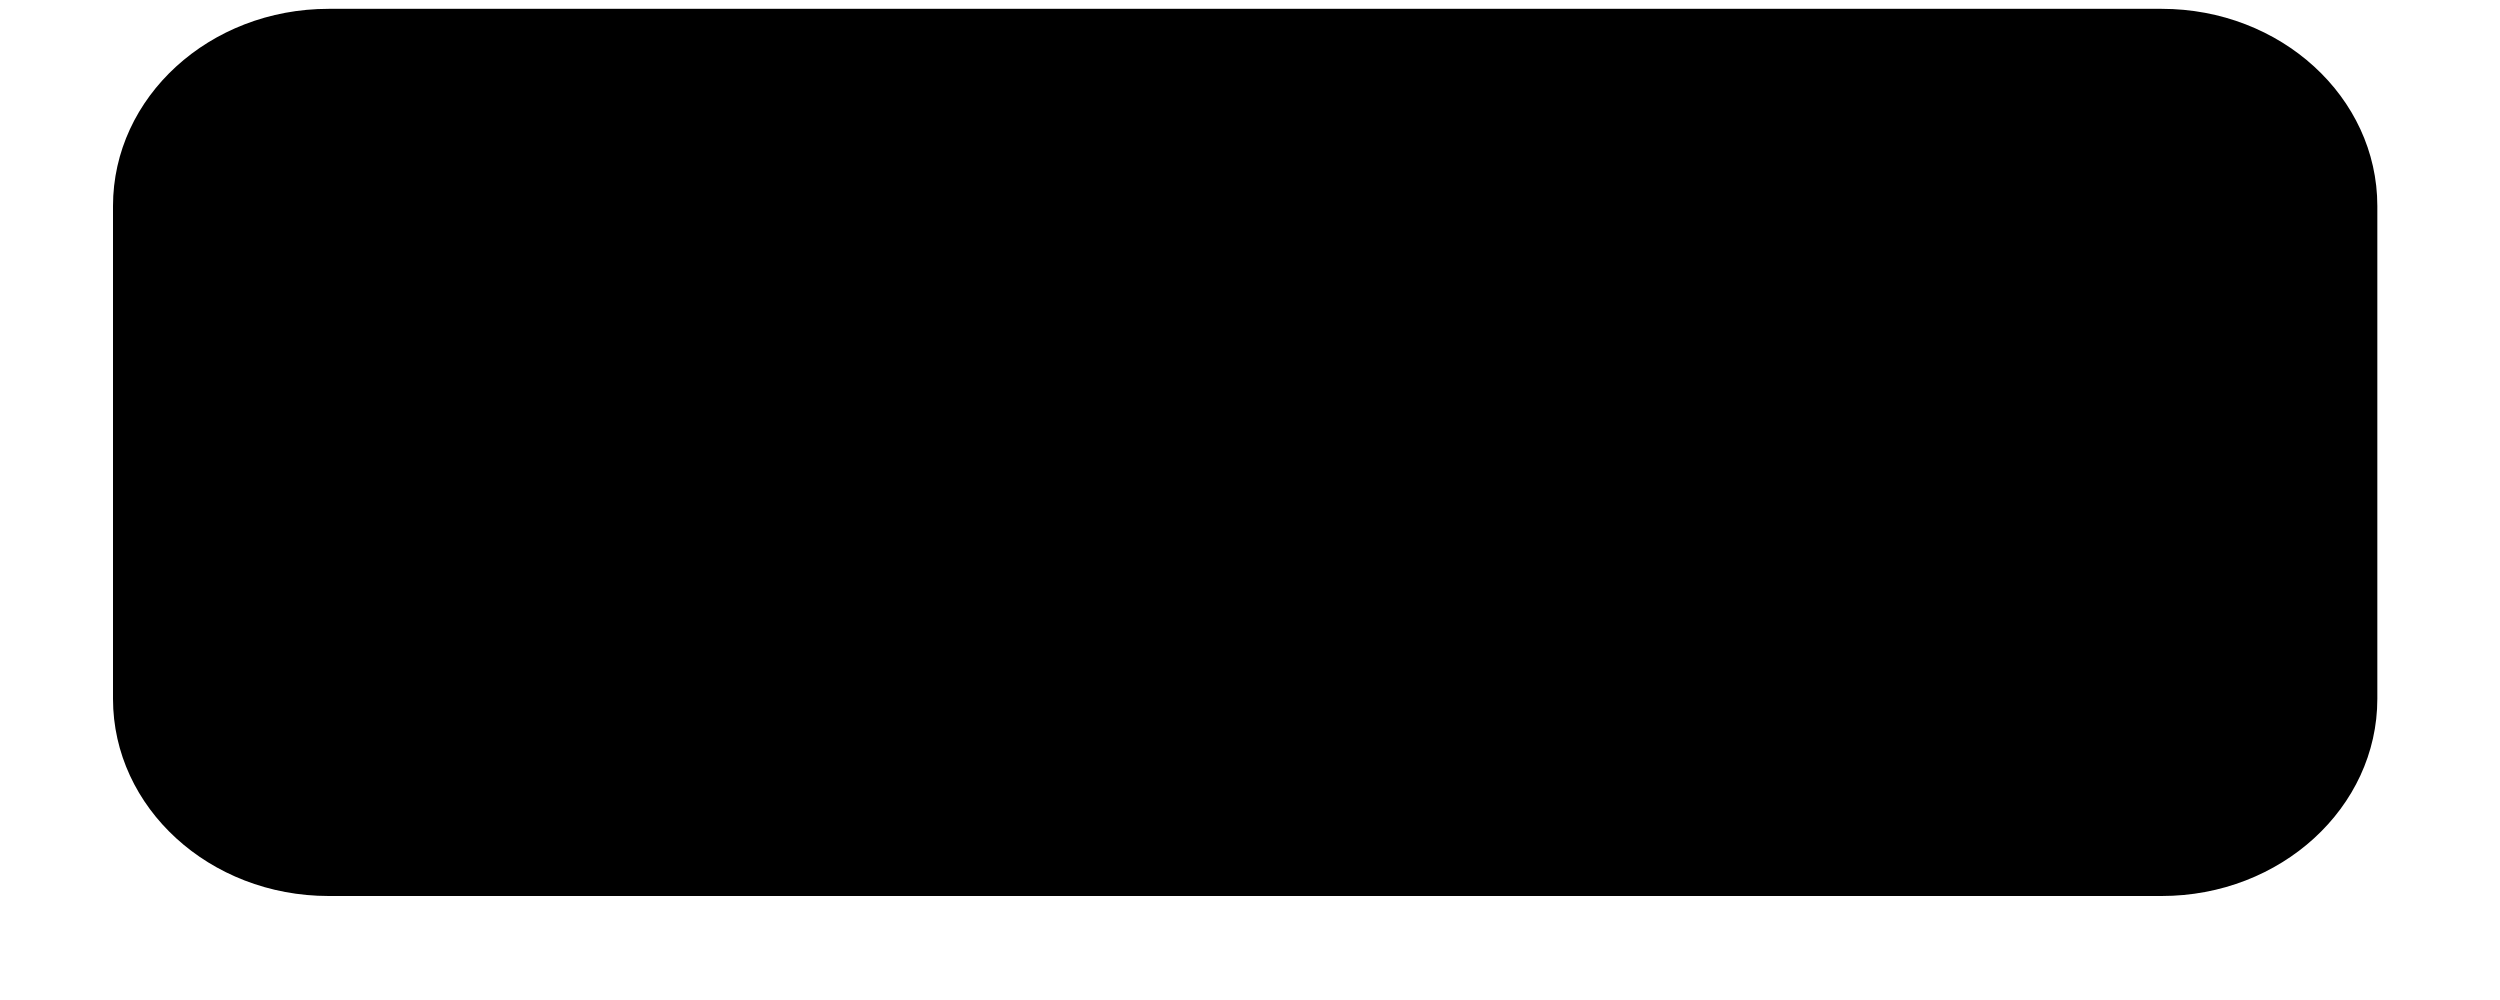 <?xml version="1.0" encoding="utf-8"?>
<svg xmlns="http://www.w3.org/2000/svg" fill="none" height="100%" overflow="visible" preserveAspectRatio="none" style="display: block;" viewBox="0 0 15 6" width="100%">
<g clip-path="url(#clip0_0_12409)" id="svg1216263968_353">
<path d="M0.678 1.236C0.678 0.582 1.257 0.053 1.972 0.053H12.97C13.684 0.053 14.264 0.582 14.264 1.236V4.193C14.264 4.846 13.684 5.376 12.97 5.376H1.972C1.257 5.376 0.678 4.846 0.678 4.193V1.236Z" fill="black" id="Vector"/>
</g>
<defs>
<clipPath id="clip0_0_12409">
<rect fill="white" height="5.784" width="14.461"/>
</clipPath>
</defs>
</svg>